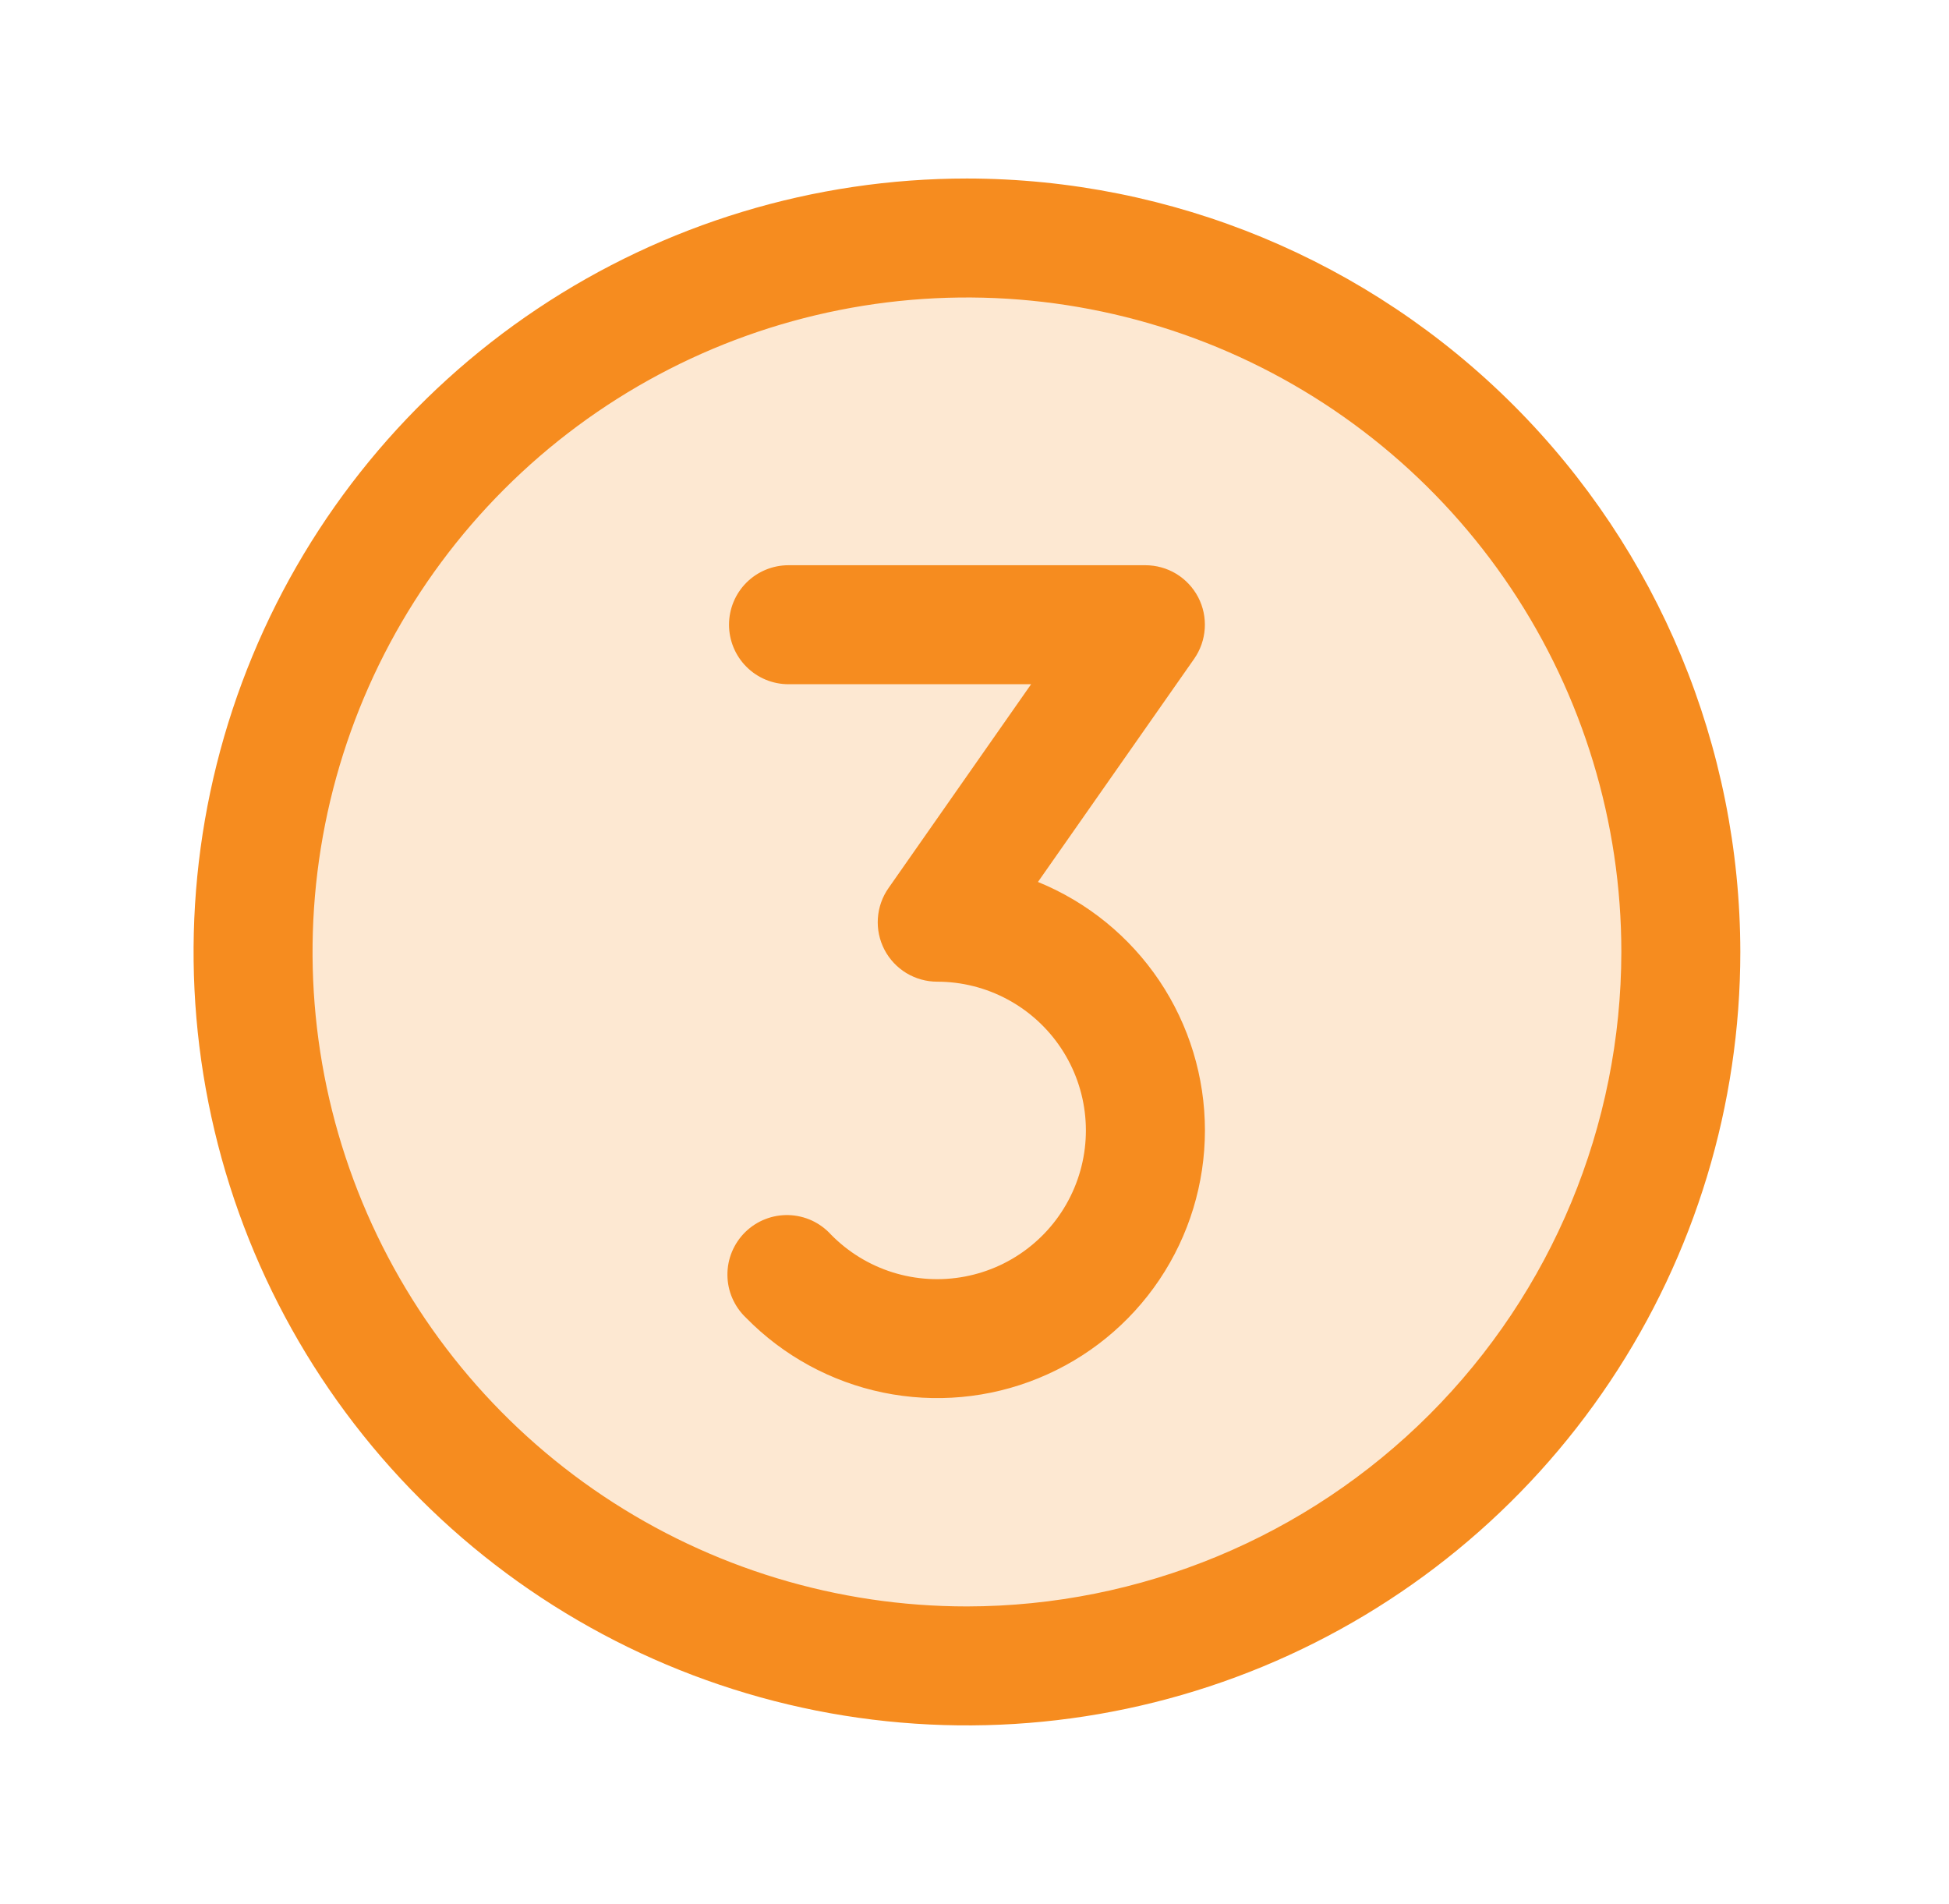 <svg width="43" height="42" viewBox="0 0 43 42" fill="none" xmlns="http://www.w3.org/2000/svg">
<path opacity="0.2" d="M37.084 21C37.084 24.115 36.16 27.16 34.429 29.75C32.699 32.34 30.239 34.359 27.361 35.551C24.483 36.743 21.316 37.055 18.261 36.447C15.206 35.84 12.399 34.34 10.197 32.137C7.994 29.934 6.494 27.128 5.886 24.073C5.278 21.017 5.59 17.851 6.782 14.973C7.974 12.095 9.993 9.635 12.583 7.904C15.173 6.174 18.218 5.25 21.334 5.25C25.511 5.25 29.517 6.909 32.47 9.863C35.424 12.817 37.084 16.823 37.084 21Z" fill="#F68C1F"/>
<path d="M26.584 24.938C26.583 26.111 26.234 27.257 25.579 28.231C24.925 29.204 23.995 29.961 22.909 30.404C21.823 30.848 20.63 30.957 19.481 30.72C18.332 30.482 17.28 29.908 16.459 29.07C16.331 28.949 16.229 28.803 16.158 28.641C16.087 28.479 16.05 28.305 16.049 28.128C16.047 27.952 16.081 27.777 16.149 27.614C16.217 27.451 16.317 27.303 16.443 27.179C16.569 27.056 16.718 26.959 16.883 26.895C17.047 26.83 17.223 26.8 17.399 26.805C17.576 26.81 17.75 26.851 17.91 26.924C18.07 26.998 18.214 27.104 18.333 27.234C18.712 27.621 19.18 27.907 19.696 28.069C20.212 28.23 20.76 28.262 21.292 28.16C21.823 28.059 22.321 27.828 22.741 27.487C23.162 27.147 23.491 26.708 23.701 26.209C23.911 25.71 23.994 25.167 23.943 24.629C23.892 24.09 23.709 23.573 23.409 23.122C23.11 22.672 22.704 22.302 22.227 22.046C21.751 21.79 21.218 21.656 20.677 21.656C20.437 21.656 20.202 21.59 19.996 21.466C19.791 21.341 19.624 21.163 19.513 20.95C19.402 20.736 19.352 20.497 19.368 20.258C19.384 20.018 19.465 19.787 19.603 19.591L22.749 15.094H17.396C17.048 15.094 16.714 14.956 16.468 14.709C16.222 14.463 16.084 14.129 16.084 13.781C16.084 13.433 16.222 13.099 16.468 12.853C16.714 12.607 17.048 12.469 17.396 12.469H25.271C25.511 12.469 25.747 12.535 25.952 12.659C26.157 12.784 26.324 12.963 26.435 13.175C26.546 13.389 26.596 13.628 26.58 13.867C26.564 14.107 26.483 14.338 26.346 14.534L22.9 19.456C23.989 19.9 24.922 20.659 25.578 21.635C26.234 22.612 26.584 23.761 26.584 24.938ZM38.396 21C38.396 24.375 37.395 27.674 35.52 30.479C33.646 33.285 30.981 35.472 27.863 36.764C24.745 38.055 21.315 38.393 18.005 37.735C14.695 37.076 11.655 35.451 9.268 33.065C6.882 30.679 5.257 27.639 4.599 24.329C3.94 21.019 4.278 17.588 5.57 14.47C6.861 11.353 9.048 8.688 11.854 6.813C14.66 4.938 17.959 3.938 21.334 3.938C25.857 3.942 30.194 5.741 33.393 8.94C36.592 12.139 38.391 16.476 38.396 21ZM35.771 21C35.771 18.145 34.924 15.353 33.338 12.979C31.751 10.605 29.497 8.754 26.858 7.661C24.22 6.569 21.317 6.283 18.517 6.84C15.716 7.397 13.144 8.772 11.125 10.791C9.106 12.81 7.73 15.383 7.173 18.183C6.616 20.984 6.902 23.887 7.995 26.525C9.088 29.163 10.938 31.418 13.312 33.004C15.687 34.591 18.478 35.438 21.334 35.438C25.161 35.433 28.831 33.911 31.538 31.204C34.244 28.497 35.767 24.828 35.771 21Z" fill="#F68C1F"/>
</svg>

